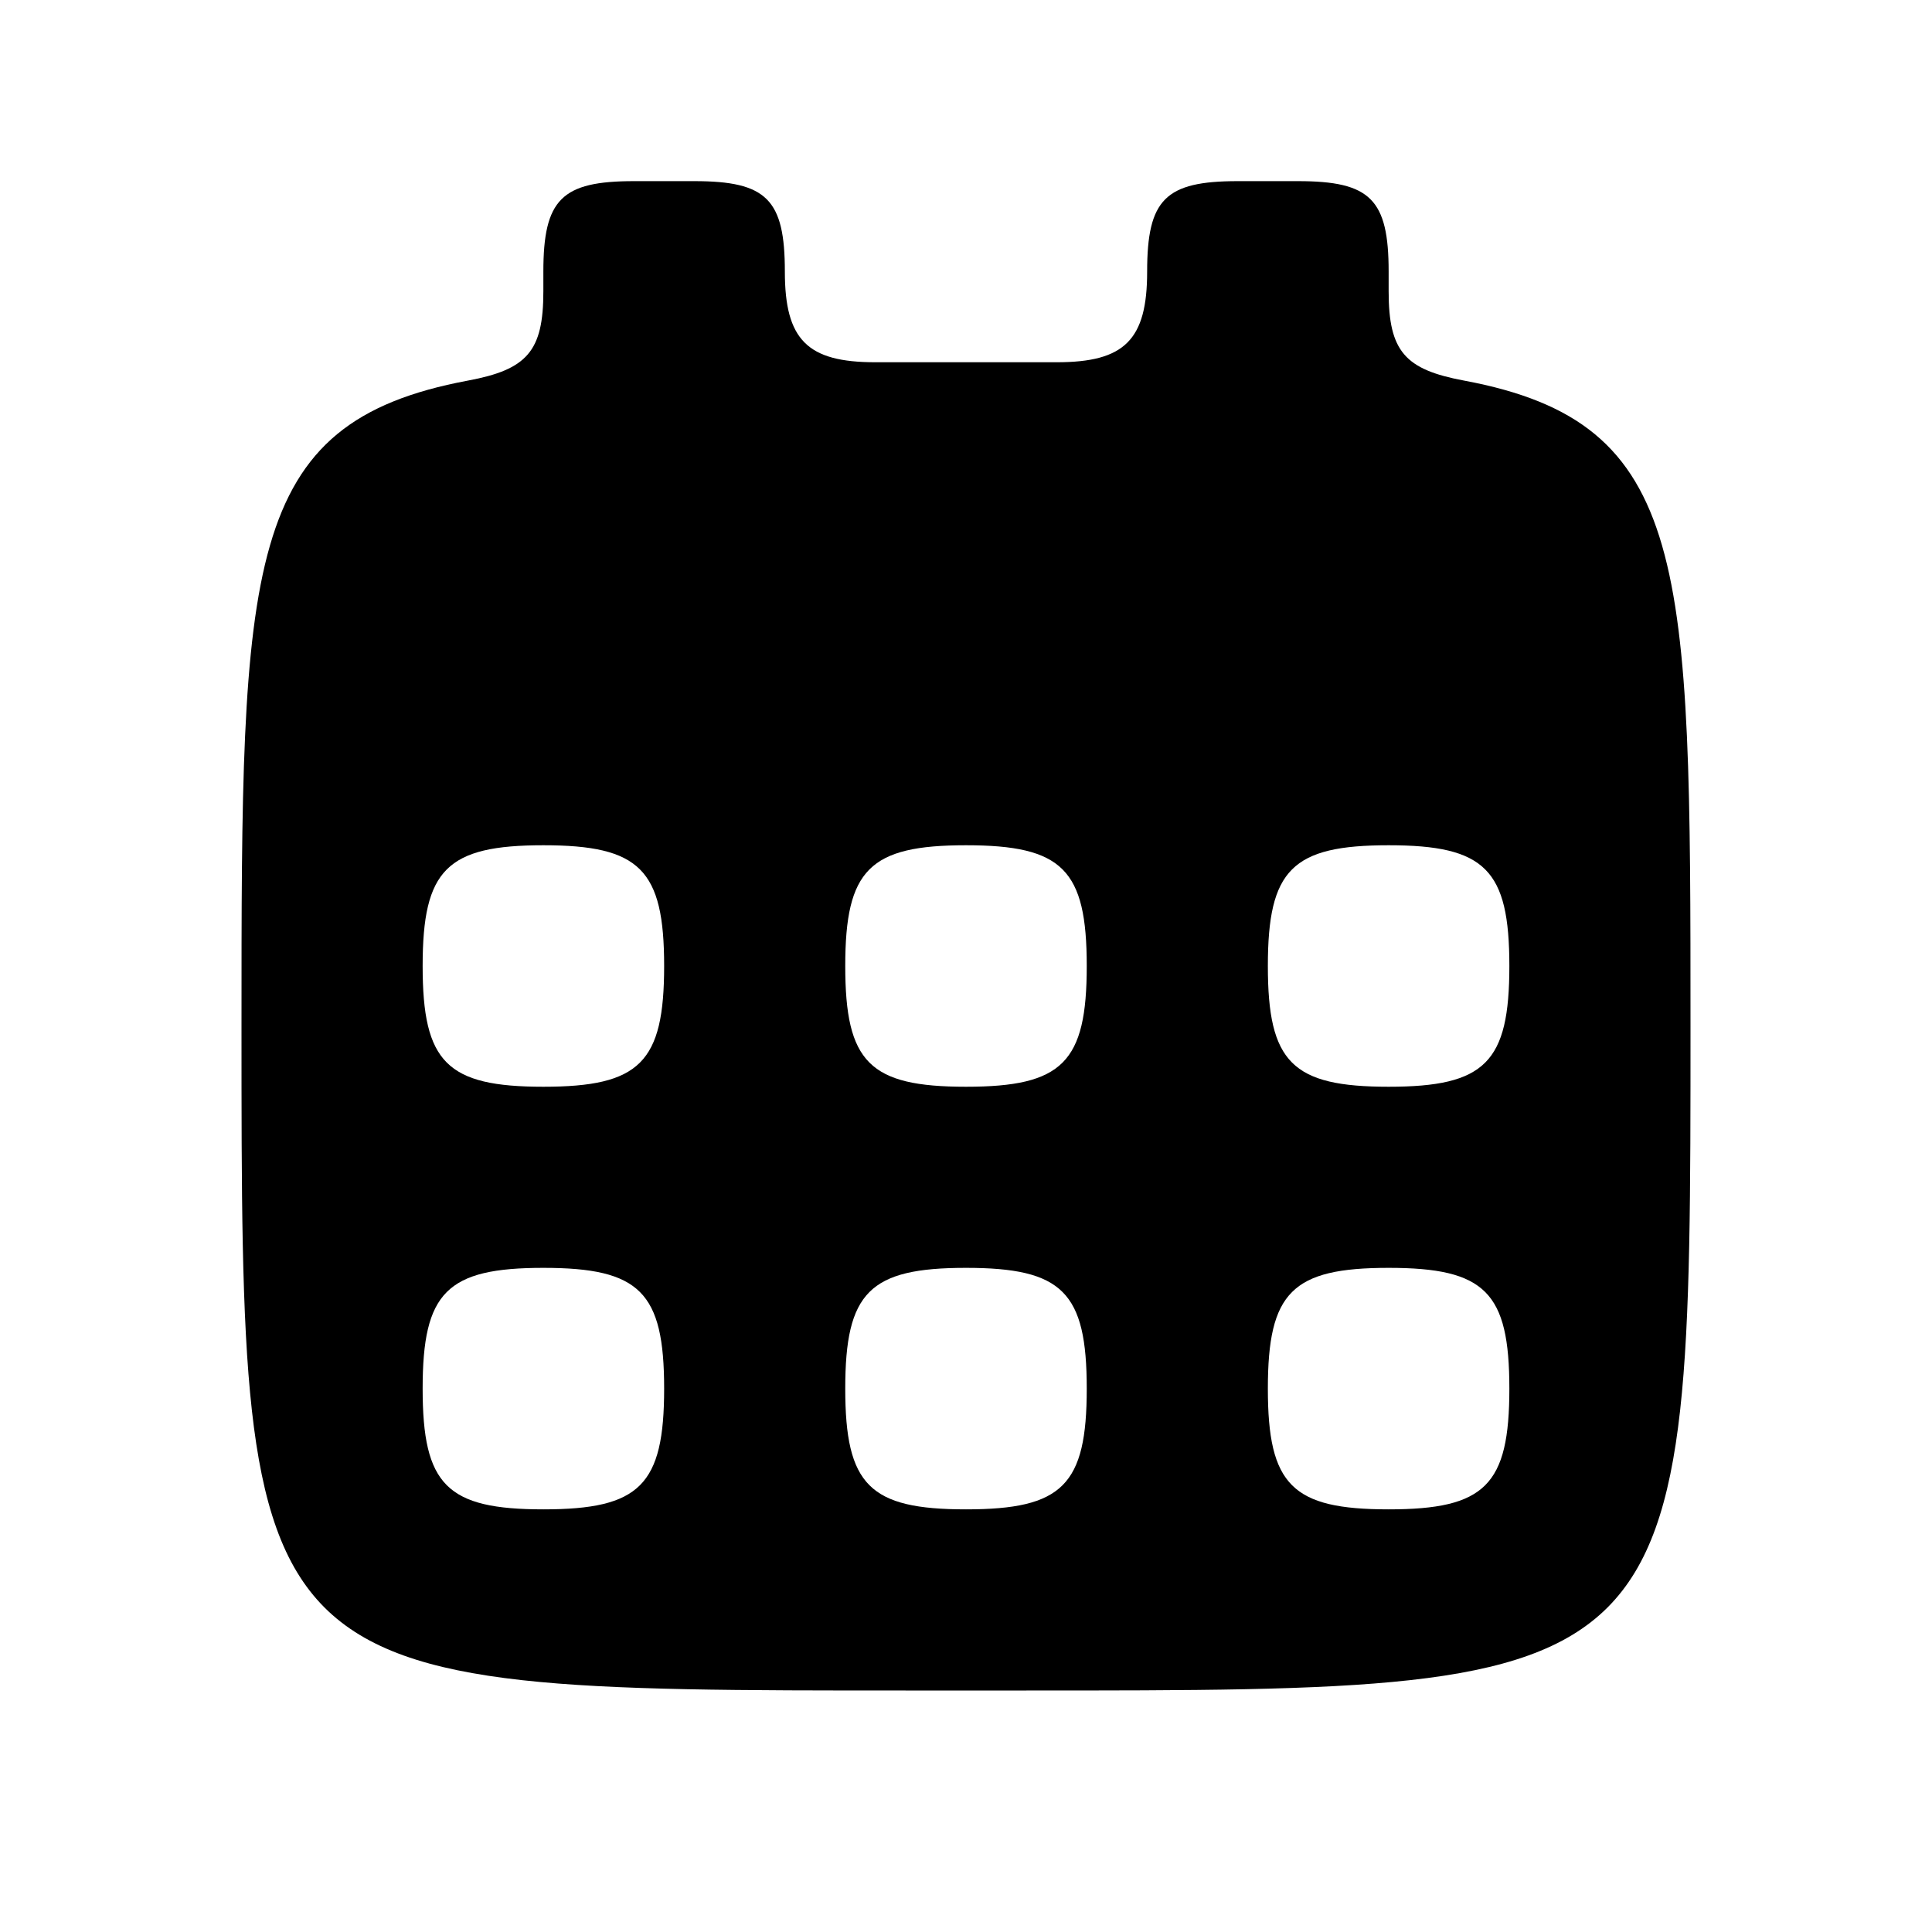 <svg width="50" height="50" viewBox="0 0 50 50" fill="none" xmlns="http://www.w3.org/2000/svg">
<path d="M37.892 9.85C37.127 9.707 36.638 9.519 36.341 9.171C36.044 8.824 35.938 8.318 35.938 7.54V7.031C35.938 6.095 35.82 5.509 35.468 5.157C35.116 4.805 34.53 4.688 33.594 4.688H32.031C31.095 4.688 30.509 4.805 30.157 5.157C29.805 5.509 29.688 6.095 29.688 7.031C29.688 7.912 29.543 8.498 29.178 8.864C28.814 9.23 28.229 9.375 27.348 9.375C27.219 9.375 27.089 9.375 26.958 9.375C26.828 9.375 26.695 9.375 26.562 9.375H23.438C23.304 9.375 23.172 9.375 23.042 9.375C22.911 9.375 22.781 9.375 22.652 9.375C21.771 9.375 21.186 9.23 20.822 8.864C20.457 8.498 20.312 7.912 20.312 7.031C20.312 6.095 20.195 5.509 19.843 5.157C19.491 4.805 18.905 4.688 17.969 4.688H16.406C15.47 4.688 14.884 4.805 14.532 5.157C14.18 5.509 14.062 6.095 14.062 7.031V7.54C14.062 8.318 13.957 8.824 13.659 9.171C13.361 9.519 12.873 9.707 12.108 9.85C9.183 10.397 7.719 11.576 6.986 14.119C6.252 16.662 6.25 20.566 6.25 26.562C6.25 35.156 6.25 39.453 8.398 41.602C10.547 43.75 14.844 43.75 23.438 43.75H26.562C35.156 43.75 39.453 43.75 41.602 41.602C43.75 39.453 43.75 35.156 43.75 26.562C43.75 20.566 43.748 16.661 43.014 14.119C42.281 11.577 40.817 10.397 37.892 9.85ZM14.062 39.062C12.813 39.062 12.032 38.906 11.563 38.437C11.094 37.968 10.938 37.187 10.938 35.938C10.938 34.688 11.094 33.907 11.563 33.438C12.032 32.969 12.813 32.812 14.062 32.812C15.312 32.812 16.093 32.969 16.562 33.438C17.031 33.907 17.188 34.688 17.188 35.938C17.188 37.187 17.031 37.968 16.562 38.437C16.093 38.906 15.312 39.062 14.062 39.062ZM14.062 28.125C12.813 28.125 12.032 27.968 11.563 27.499C11.094 27.03 10.938 26.249 10.938 25C10.938 23.751 11.094 22.97 11.563 22.501C12.032 22.032 12.813 21.875 14.062 21.875C15.312 21.875 16.093 22.032 16.562 22.501C17.031 22.97 17.188 23.751 17.188 25C17.188 26.249 17.031 27.03 16.562 27.499C16.093 27.968 15.312 28.125 14.062 28.125ZM25 39.062C23.751 39.062 22.97 38.906 22.501 38.437C22.032 37.968 21.875 37.187 21.875 35.938C21.875 34.688 22.032 33.907 22.501 33.438C22.97 32.969 23.751 32.812 25 32.812C26.249 32.812 27.03 32.969 27.499 33.438C27.968 33.907 28.125 34.688 28.125 35.938C28.125 37.187 27.968 37.968 27.499 38.437C27.03 38.906 26.249 39.062 25 39.062ZM25 28.125C23.751 28.125 22.97 27.968 22.501 27.499C22.032 27.03 21.875 26.249 21.875 25C21.875 23.751 22.032 22.97 22.501 22.501C22.97 22.032 23.751 21.875 25 21.875C26.249 21.875 27.03 22.032 27.499 22.501C27.968 22.97 28.125 23.751 28.125 25C28.125 26.249 27.968 27.03 27.499 27.499C27.03 27.968 26.249 28.125 25 28.125ZM35.938 39.062C34.688 39.062 33.907 38.906 33.438 38.437C32.969 37.968 32.812 37.187 32.812 35.938C32.812 34.688 32.969 33.907 33.438 33.438C33.907 32.969 34.688 32.812 35.938 32.812C37.187 32.812 37.968 32.969 38.437 33.438C38.906 33.907 39.062 34.688 39.062 35.938C39.062 37.187 38.906 37.968 38.437 38.437C37.968 38.906 37.187 39.062 35.938 39.062ZM35.938 28.125C34.688 28.125 33.907 27.968 33.438 27.499C32.969 27.03 32.812 26.249 32.812 25C32.812 23.751 32.969 22.97 33.438 22.501C33.907 22.032 34.688 21.875 35.938 21.875C37.187 21.875 37.968 22.032 38.437 22.501C38.906 22.97 39.062 23.751 39.062 25C39.062 26.249 38.906 27.03 38.437 27.499C37.968 27.968 37.187 28.125 35.938 28.125Z" fill="black"/>
</svg>
